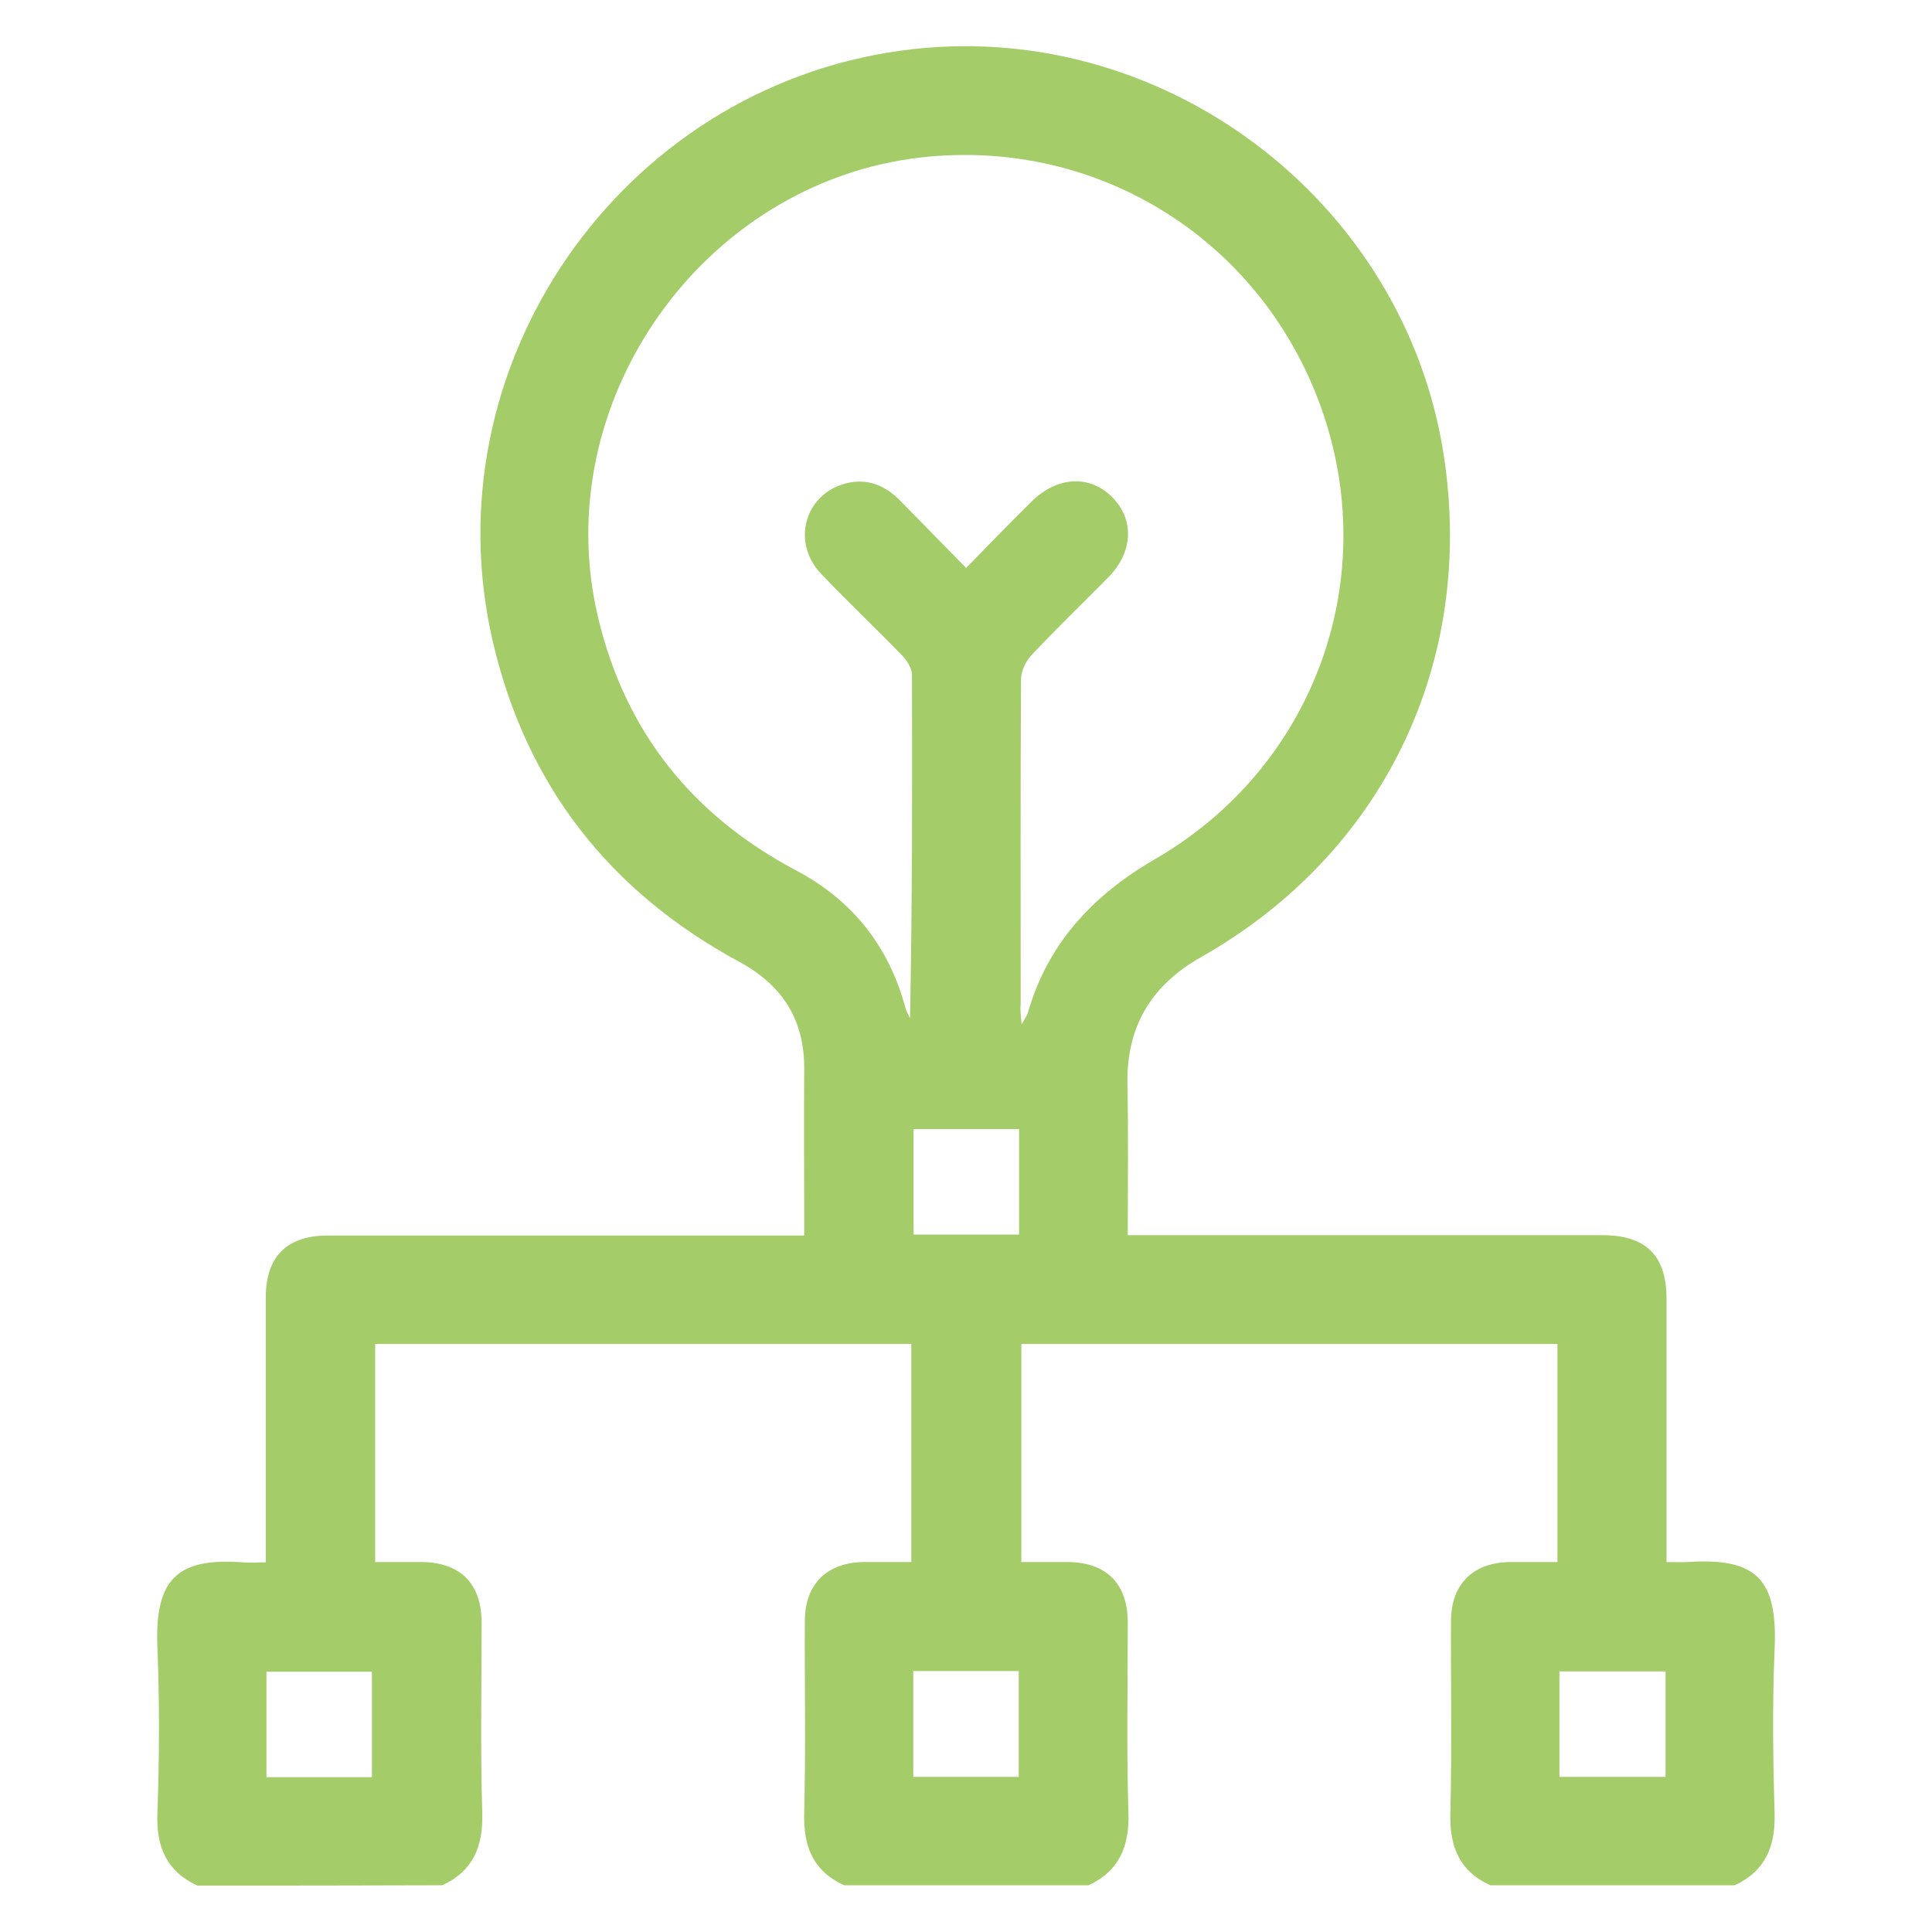 <?xml version="1.0" encoding="utf-8"?>
<!-- Generator: Adobe Illustrator 25.0.1, SVG Export Plug-In . SVG Version: 6.00 Build 0)  -->
<svg version="1.1" id="Livello_1" xmlns="http://www.w3.org/2000/svg" xmlns:xlink="http://www.w3.org/1999/xlink" x="0px" y="0px"
	 viewBox="0 0 595.3 595.3" style="enable-background:new 0 0 595.3 595.3;" xml:space="preserve">
<style type="text/css">
	.st0{fill:#A4CC69;}
</style>
<g>
	<path class="st0" d="M60.8,581c-9.5-4.4-12.7-12-12.3-22.3c0.6-16.9,0.7-34,0-50.9c-0.9-21.2,6-27.9,26.3-26.4c2.2,0.2,4.3,0,7.1,0
		c0-2.5,0-4.4,0-6.4c0-25.1,0-50.2,0-75.3c0-12.5,6.5-19,19.1-19c46.5,0,93,0,139.4,0c2.2,0,4.4,0,7.4,0c0-2,0-3.7,0-5.5
		c0-15.1-0.1-30.2,0-45.4c0.2-15.4-6.5-26.1-20.1-33.5c-39.8-21.5-65.5-54.3-75.8-98.4c-19.9-85.1,39.1-170.4,125.7-182.3
		c79.6-11,155.2,45.5,167.3,124.9c9.7,63.8-18.7,122.6-74.8,154.4c-15.4,8.7-23.1,21.5-22.7,39.3c0.3,15.3,0.1,30.5,0.1,46.4
		c2.6,0,4.7,0,6.9,0c46.5,0,93,0,139.4,0c13.4,0,19.7,6.3,19.7,19.6c0,26.7,0,53.5,0,81.1c2.3,0,4.4,0.1,6.5,0
		c21.3-1.4,27.8,5.3,26.8,27c-0.7,16.8-0.5,33.6,0,50.3c0.3,10.3-2.8,17.9-12.3,22.3c-25.1,0-50.2,0-75.3,0
		c-9.6-4.4-12.6-12-12.3-22.3c0.5-19.7,0.1-39.4,0.2-59.1c0-11.4,6.8-18.1,18.3-18.2c4.9,0,9.8,0,14.5,0c0-23,0-45.2,0-67.2
		c-55.3,0-110.2,0-165.2,0c0,22.5,0,44.6,0,67.2c4.9,0,9.5,0,14,0c12.2,0,18.8,6.6,18.8,18.7c0,19.5-0.4,39.1,0.2,58.6
		c0.3,10.3-2.8,17.9-12.3,22.3c-25.1,0-50.2,0-75.3,0c-9.6-4.4-12.6-12-12.3-22.3c0.5-19.7,0.1-39.4,0.2-59.1
		c0-11.4,6.8-18.1,18.3-18.2c4.9,0,9.8,0,14.5,0c0-23,0-45.2,0-67.2c-55.3,0-110.2,0-165.2,0c0,22.5,0,44.6,0,67.2c4.9,0,9.5,0,14,0
		c12.2,0,18.8,6.6,18.8,18.7c0,19.5-0.4,39.1,0.2,58.6c0.3,10.3-2.8,17.9-12.3,22.3C111,581,85.9,581,60.8,581z M314.8,315.6
		c1.2-2.1,1.7-2.8,1.9-3.5c6.2-21.6,20.2-36.4,39.4-47.5c48.2-28,69.3-84.6,51.7-136.9C390,74.8,339.1,42.3,283.9,48.5
		c-67.5,7.6-115.4,75.6-99.6,141.8c8.4,35.3,29.1,61,61,77.9c17.4,9.2,28.6,23.4,33.7,42.4c0.3,1.1,0.9,2.1,1.4,3.1
		c0.7-35.4,0.7-70.6,0.6-105.8c0-1.9-1.4-4.1-2.7-5.6c-8.3-8.6-17.1-16.9-25.3-25.5c-9.3-9.8-5-24.7,7.8-27.9
		c6.5-1.6,12,0.7,16.5,5.3c6.7,6.8,13.3,13.6,20.4,20.8c7.1-7.3,13.5-13.9,20.1-20.4c7.9-7.9,18.1-8.4,25-1.3
		c6.8,6.9,6.3,16.9-1.3,24.6c-7.9,8-16,15.8-23.7,24c-1.8,1.9-3.2,5-3.2,7.5c-0.2,33.4-0.1,66.7-0.1,100.1
		C314.3,311,314.5,312.5,314.8,315.6z M314,347.9c-11.2,0-22,0-32.5,0c0,11.2,0,21.9,0,32.5c11.1,0,21.7,0,32.5,0
		C314,369.5,314,358.9,314,347.9z M114.6,547.6c0-11.2,0-21.9,0-32.5c-11.1,0-21.9,0-32.5,0c0,11.1,0,21.7,0,32.5
		C93.1,547.6,103.7,547.6,114.6,547.6z M313.9,547.5c0-11.3,0-21.9,0-32.6c-11.1,0-21.8,0-32.5,0c0,11.1,0,21.8,0,32.6
		C292.5,547.5,303.1,547.5,313.9,547.5z M513.2,515c-11.3,0-22,0-32.7,0c0,11,0,21.6,0,32.5c11,0,21.8,0,32.7,0
		C513.2,536.6,513.2,525.9,513.2,515z"/>
</g>
</svg>
